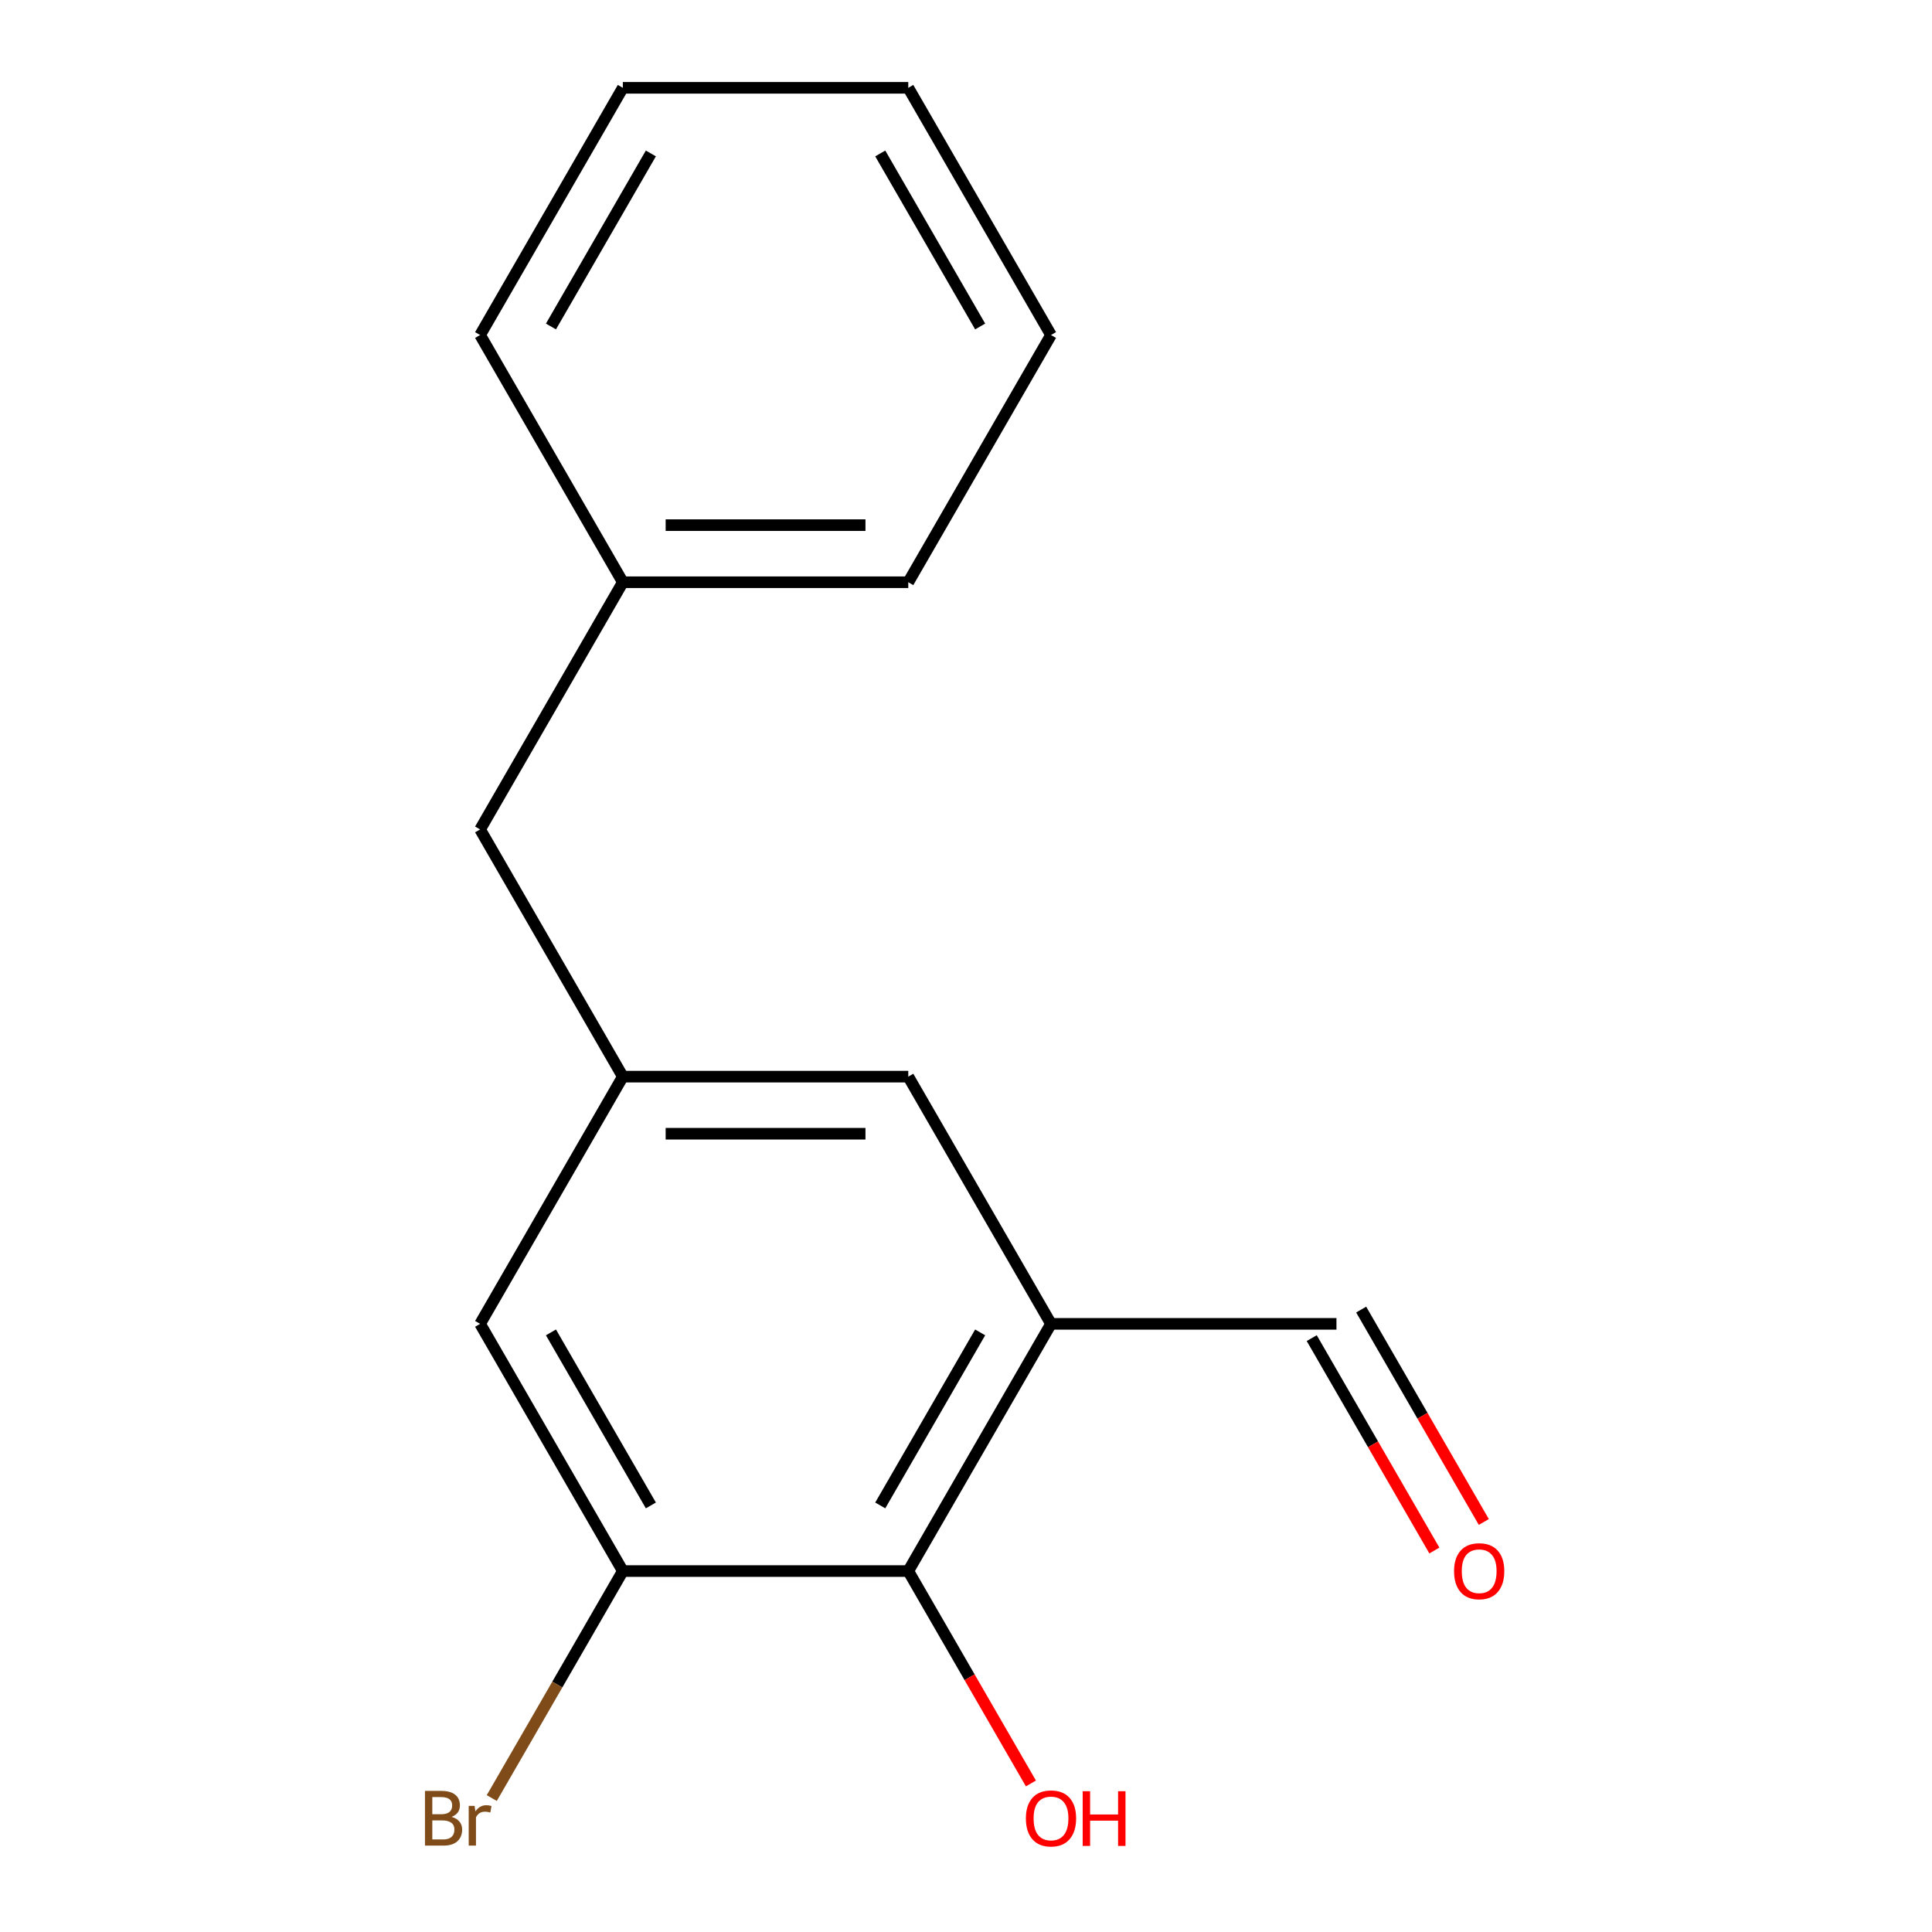 <?xml version='1.0' encoding='iso-8859-1'?>
<svg version='1.1' baseProfile='full'
              xmlns='http://www.w3.org/2000/svg'
                      xmlns:rdkit='http://www.rdkit.org/xml'
                      xmlns:xlink='http://www.w3.org/1999/xlink'
                  xml:space='preserve'
width='1000px' height='1000px' viewBox='0 0 1000 1000'>
<!-- END OF HEADER -->
<rect style='opacity:1.0;fill:#FFFFFF;stroke:none' width='1000' height='1000' x='0' y='0'> </rect>
<path class='bond-0' d='M 543.999,685.223 L 470.125,813.176' style='fill:none;fill-rule:evenodd;stroke:#000000;stroke-width:6px;stroke-linecap:butt;stroke-linejoin:miter;stroke-opacity:1' />
<path class='bond-0' d='M 507.327,689.641 L 455.615,779.209' style='fill:none;fill-rule:evenodd;stroke:#000000;stroke-width:6px;stroke-linecap:butt;stroke-linejoin:miter;stroke-opacity:1' />
<path class='bond-3' d='M 543.999,685.223 L 470.125,557.269' style='fill:none;fill-rule:evenodd;stroke:#000000;stroke-width:6px;stroke-linecap:butt;stroke-linejoin:miter;stroke-opacity:1' />
<path class='bond-5' d='M 543.999,685.223 L 691.747,685.223' style='fill:none;fill-rule:evenodd;stroke:#000000;stroke-width:6px;stroke-linecap:butt;stroke-linejoin:miter;stroke-opacity:1' />
<path class='bond-1' d='M 470.125,813.176 L 322.377,813.176' style='fill:none;fill-rule:evenodd;stroke:#000000;stroke-width:6px;stroke-linecap:butt;stroke-linejoin:miter;stroke-opacity:1' />
<path class='bond-9' d='M 470.125,813.176 L 501.862,868.146' style='fill:none;fill-rule:evenodd;stroke:#000000;stroke-width:6px;stroke-linecap:butt;stroke-linejoin:miter;stroke-opacity:1' />
<path class='bond-9' d='M 501.862,868.146 L 533.599,923.116' style='fill:none;fill-rule:evenodd;stroke:#FF0000;stroke-width:6px;stroke-linecap:butt;stroke-linejoin:miter;stroke-opacity:1' />
<path class='bond-8' d='M 322.377,813.176 L 288.458,871.926' style='fill:none;fill-rule:evenodd;stroke:#000000;stroke-width:6px;stroke-linecap:butt;stroke-linejoin:miter;stroke-opacity:1' />
<path class='bond-8' d='M 288.458,871.926 L 254.538,930.676' style='fill:none;fill-rule:evenodd;stroke:#7F4C19;stroke-width:6px;stroke-linecap:butt;stroke-linejoin:miter;stroke-opacity:1' />
<path class='bond-16' d='M 322.377,813.176 L 248.503,685.223' style='fill:none;fill-rule:evenodd;stroke:#000000;stroke-width:6px;stroke-linecap:butt;stroke-linejoin:miter;stroke-opacity:1' />
<path class='bond-16' d='M 336.887,779.209 L 285.175,689.641' style='fill:none;fill-rule:evenodd;stroke:#000000;stroke-width:6px;stroke-linecap:butt;stroke-linejoin:miter;stroke-opacity:1' />
<path class='bond-2' d='M 322.377,557.269 L 470.125,557.269' style='fill:none;fill-rule:evenodd;stroke:#000000;stroke-width:6px;stroke-linecap:butt;stroke-linejoin:miter;stroke-opacity:1' />
<path class='bond-2' d='M 344.539,586.819 L 447.963,586.819' style='fill:none;fill-rule:evenodd;stroke:#000000;stroke-width:6px;stroke-linecap:butt;stroke-linejoin:miter;stroke-opacity:1' />
<path class='bond-4' d='M 322.377,557.269 L 248.503,685.223' style='fill:none;fill-rule:evenodd;stroke:#000000;stroke-width:6px;stroke-linecap:butt;stroke-linejoin:miter;stroke-opacity:1' />
<path class='bond-7' d='M 322.377,557.269 L 248.503,429.316' style='fill:none;fill-rule:evenodd;stroke:#000000;stroke-width:6px;stroke-linecap:butt;stroke-linejoin:miter;stroke-opacity:1' />
<path class='bond-6' d='M 678.952,692.61 L 710.689,747.58' style='fill:none;fill-rule:evenodd;stroke:#000000;stroke-width:6px;stroke-linecap:butt;stroke-linejoin:miter;stroke-opacity:1' />
<path class='bond-6' d='M 710.689,747.58 L 742.426,802.55' style='fill:none;fill-rule:evenodd;stroke:#FF0000;stroke-width:6px;stroke-linecap:butt;stroke-linejoin:miter;stroke-opacity:1' />
<path class='bond-6' d='M 704.543,677.835 L 736.28,732.805' style='fill:none;fill-rule:evenodd;stroke:#000000;stroke-width:6px;stroke-linecap:butt;stroke-linejoin:miter;stroke-opacity:1' />
<path class='bond-6' d='M 736.28,732.805 L 768.017,787.775' style='fill:none;fill-rule:evenodd;stroke:#FF0000;stroke-width:6px;stroke-linecap:butt;stroke-linejoin:miter;stroke-opacity:1' />
<path class='bond-10' d='M 248.503,429.316 L 322.377,301.362' style='fill:none;fill-rule:evenodd;stroke:#000000;stroke-width:6px;stroke-linecap:butt;stroke-linejoin:miter;stroke-opacity:1' />
<path class='bond-11' d='M 322.377,301.362 L 470.125,301.362' style='fill:none;fill-rule:evenodd;stroke:#000000;stroke-width:6px;stroke-linecap:butt;stroke-linejoin:miter;stroke-opacity:1' />
<path class='bond-11' d='M 344.539,271.812 L 447.963,271.812' style='fill:none;fill-rule:evenodd;stroke:#000000;stroke-width:6px;stroke-linecap:butt;stroke-linejoin:miter;stroke-opacity:1' />
<path class='bond-12' d='M 322.377,301.362 L 248.503,173.408' style='fill:none;fill-rule:evenodd;stroke:#000000;stroke-width:6px;stroke-linecap:butt;stroke-linejoin:miter;stroke-opacity:1' />
<path class='bond-14' d='M 470.125,301.362 L 543.999,173.408' style='fill:none;fill-rule:evenodd;stroke:#000000;stroke-width:6px;stroke-linecap:butt;stroke-linejoin:miter;stroke-opacity:1' />
<path class='bond-13' d='M 248.503,173.408 L 322.377,45.455' style='fill:none;fill-rule:evenodd;stroke:#000000;stroke-width:6px;stroke-linecap:butt;stroke-linejoin:miter;stroke-opacity:1' />
<path class='bond-13' d='M 285.175,168.99 L 336.887,79.422' style='fill:none;fill-rule:evenodd;stroke:#000000;stroke-width:6px;stroke-linecap:butt;stroke-linejoin:miter;stroke-opacity:1' />
<path class='bond-17' d='M 322.377,45.455 L 470.125,45.455' style='fill:none;fill-rule:evenodd;stroke:#000000;stroke-width:6px;stroke-linecap:butt;stroke-linejoin:miter;stroke-opacity:1' />
<path class='bond-15' d='M 543.999,173.408 L 470.125,45.455' style='fill:none;fill-rule:evenodd;stroke:#000000;stroke-width:6px;stroke-linecap:butt;stroke-linejoin:miter;stroke-opacity:1' />
<path class='bond-15' d='M 507.327,168.99 L 455.615,79.422' style='fill:none;fill-rule:evenodd;stroke:#000000;stroke-width:6px;stroke-linecap:butt;stroke-linejoin:miter;stroke-opacity:1' />
<path  class='atom-7' d='M 752.621 813.256
Q 752.621 806.456, 755.981 802.656
Q 759.341 798.856, 765.621 798.856
Q 771.901 798.856, 775.261 802.656
Q 778.621 806.456, 778.621 813.256
Q 778.621 820.136, 775.221 824.056
Q 771.821 827.936, 765.621 827.936
Q 759.381 827.936, 755.981 824.056
Q 752.621 820.176, 752.621 813.256
M 765.621 824.736
Q 769.941 824.736, 772.261 821.856
Q 774.621 818.936, 774.621 813.256
Q 774.621 807.696, 772.261 804.896
Q 769.941 802.056, 765.621 802.056
Q 761.301 802.056, 758.941 804.856
Q 756.621 807.656, 756.621 813.256
Q 756.621 818.976, 758.941 821.856
Q 761.301 824.736, 765.621 824.736
' fill='#FF0000'/>
<path  class='atom-9' d='M 233.723 940.41
Q 236.443 941.17, 237.803 942.85
Q 239.203 944.49, 239.203 946.93
Q 239.203 950.85, 236.683 953.09
Q 234.203 955.29, 229.483 955.29
L 219.963 955.29
L 219.963 926.97
L 228.323 926.97
Q 233.163 926.97, 235.603 928.93
Q 238.043 930.89, 238.043 934.49
Q 238.043 938.77, 233.723 940.41
M 223.763 930.17
L 223.763 939.05
L 228.323 939.05
Q 231.123 939.05, 232.563 937.93
Q 234.043 936.77, 234.043 934.49
Q 234.043 930.17, 228.323 930.17
L 223.763 930.17
M 229.483 952.09
Q 232.243 952.09, 233.723 950.77
Q 235.203 949.45, 235.203 946.93
Q 235.203 944.61, 233.563 943.45
Q 231.963 942.25, 228.883 942.25
L 223.763 942.25
L 223.763 952.09
L 229.483 952.09
' fill='#7F4C19'/>
<path  class='atom-9' d='M 245.643 934.73
L 246.083 937.57
Q 248.243 934.37, 251.763 934.37
Q 252.883 934.37, 254.403 934.77
L 253.803 938.13
Q 252.083 937.73, 251.123 937.73
Q 249.443 937.73, 248.323 938.41
Q 247.243 939.05, 246.363 940.61
L 246.363 955.29
L 242.603 955.29
L 242.603 934.73
L 245.643 934.73
' fill='#7F4C19'/>
<path  class='atom-10' d='M 530.999 941.21
Q 530.999 934.41, 534.359 930.61
Q 537.719 926.81, 543.999 926.81
Q 550.279 926.81, 553.639 930.61
Q 556.999 934.41, 556.999 941.21
Q 556.999 948.09, 553.599 952.01
Q 550.199 955.89, 543.999 955.89
Q 537.759 955.89, 534.359 952.01
Q 530.999 948.13, 530.999 941.21
M 543.999 952.69
Q 548.319 952.69, 550.639 949.81
Q 552.999 946.89, 552.999 941.21
Q 552.999 935.65, 550.639 932.85
Q 548.319 930.01, 543.999 930.01
Q 539.679 930.01, 537.319 932.81
Q 534.999 935.61, 534.999 941.21
Q 534.999 946.93, 537.319 949.81
Q 539.679 952.69, 543.999 952.69
' fill='#FF0000'/>
<path  class='atom-10' d='M 560.399 927.13
L 564.239 927.13
L 564.239 939.17
L 578.719 939.17
L 578.719 927.13
L 582.559 927.13
L 582.559 955.45
L 578.719 955.45
L 578.719 942.37
L 564.239 942.37
L 564.239 955.45
L 560.399 955.45
L 560.399 927.13
' fill='#FF0000'/>
</svg>
